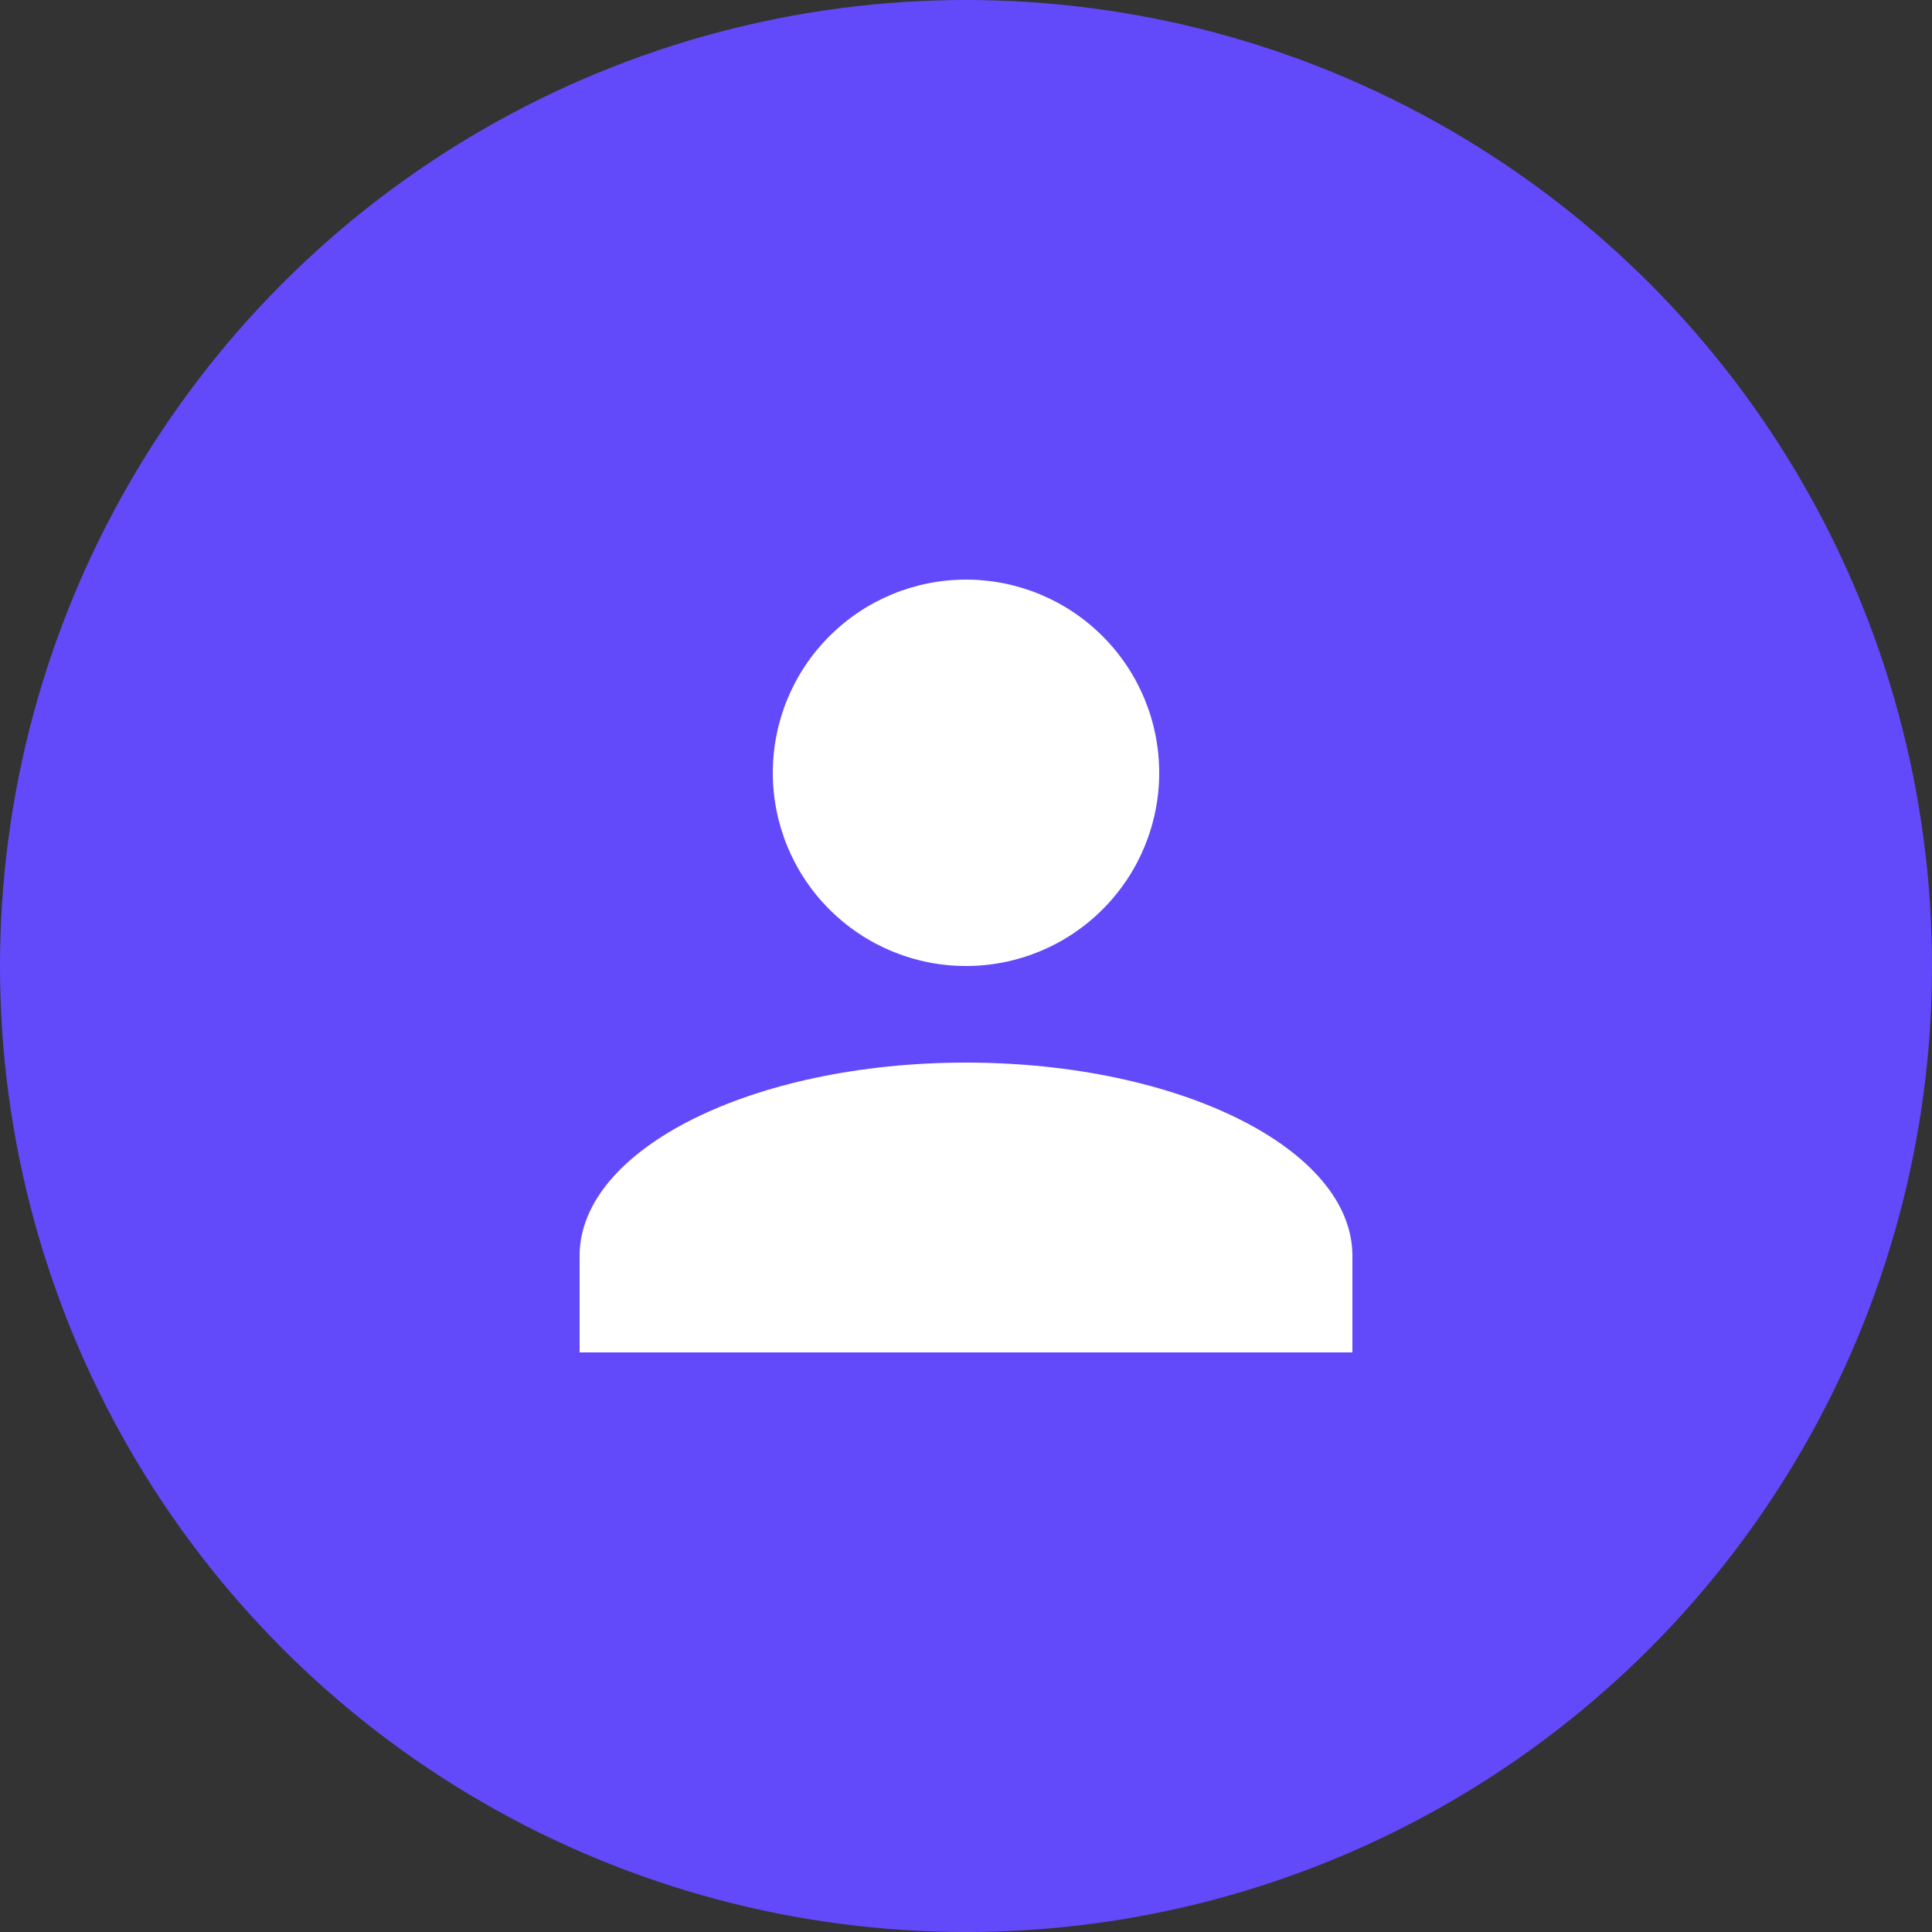 <svg width="30" height="30" viewBox="0 0 30 30" fill="none" xmlns="http://www.w3.org/2000/svg">
<rect x="0" y="0" width="30" height="30" fill="#333333" stroke="none"/>
<circle cx="15" cy="15" r="15" fill="#624AFA"/>
<path d="M15 9C15.796 9 16.559 9.316 17.121 9.879C17.684 10.441 18 11.204 18 12C18 12.796 17.684 13.559 17.121 14.121C16.559 14.684 15.796 15 15 15C14.204 15 13.441 14.684 12.879 14.121C12.316 13.559 12 12.796 12 12C12 11.204 12.316 10.441 12.879 9.879C13.441 9.316 14.204 9 15 9ZM15 16.5C18.315 16.5 21 17.843 21 19.5V21H9V19.5C9 17.843 11.685 16.5 15 16.5Z" fill="white"/>
</svg>